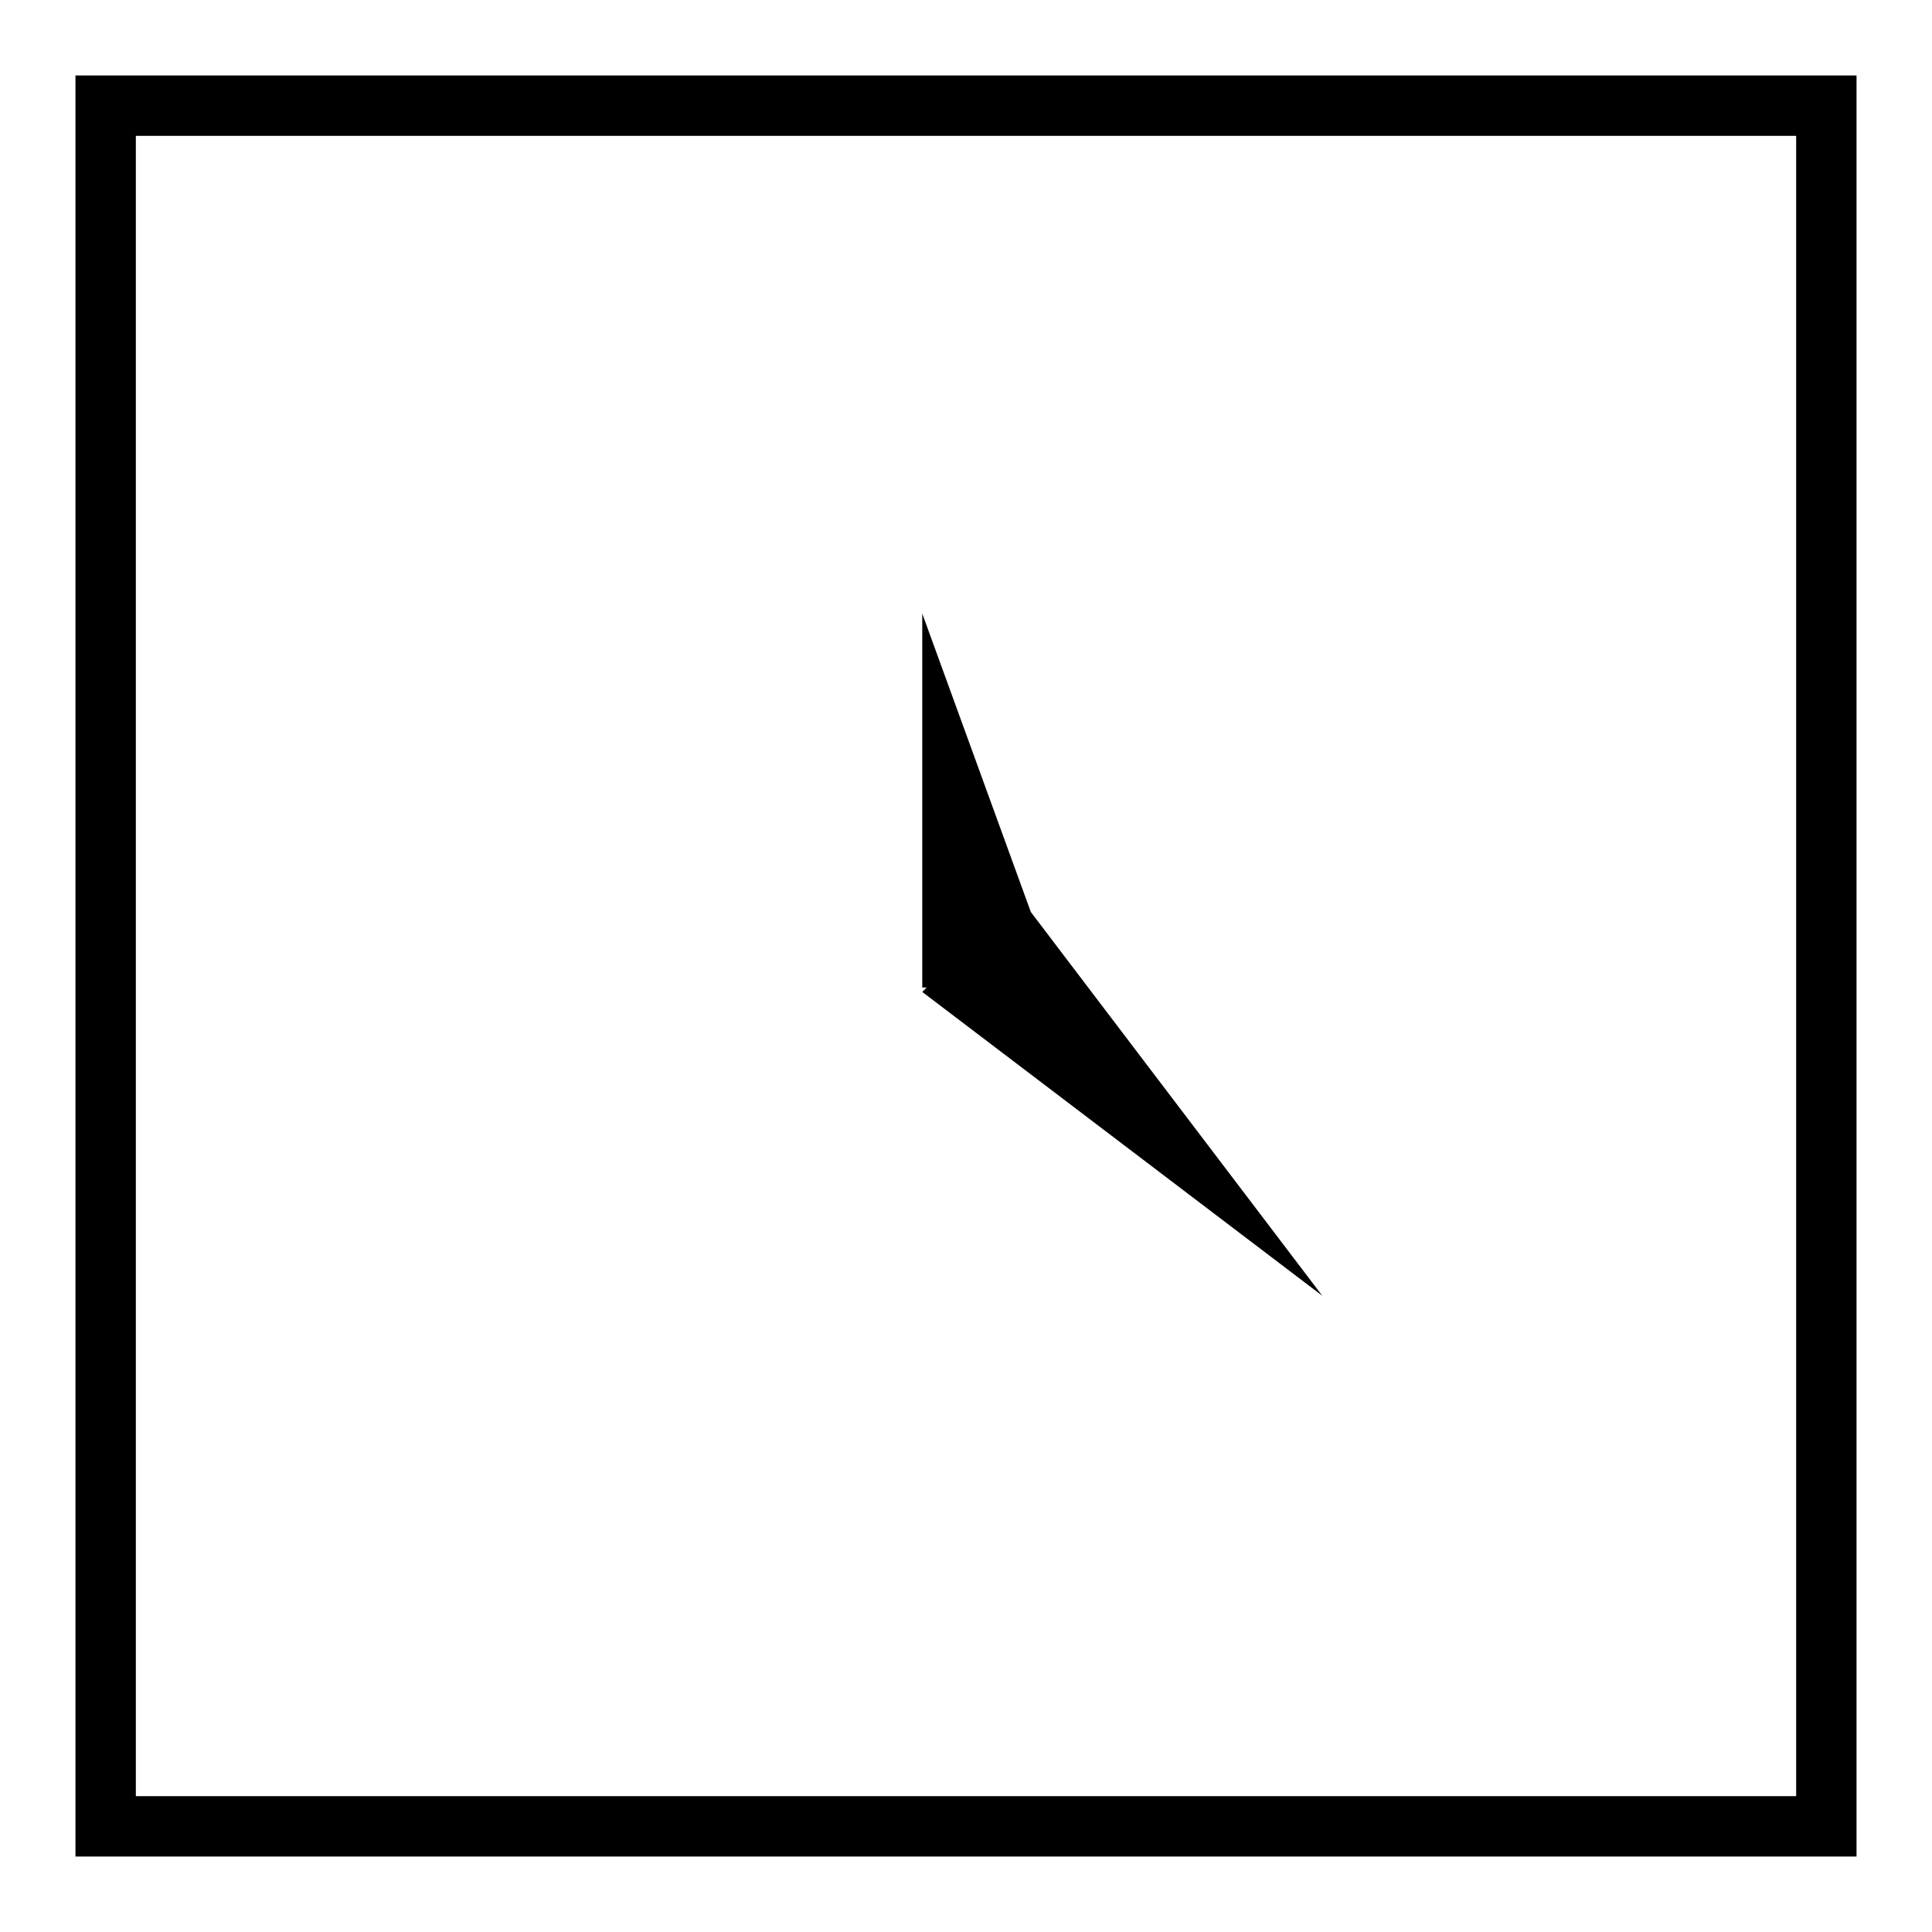 <?xml version="1.0" encoding="utf-8"?>
<!-- Generator: Adobe Illustrator 17.0.0, SVG Export Plug-In . SVG Version: 6.00 Build 0)  -->
<!DOCTYPE svg PUBLIC "-//W3C//DTD SVG 1.1//EN" "http://www.w3.org/Graphics/SVG/1.1/DTD/svg11.dtd">
<svg version="1.1" id="Capa_1" xmlns="http://www.w3.org/2000/svg" xmlns:xlink="http://www.w3.org/1999/xlink" x="0px" y="0px"
	 width="64px" height="64px" viewBox="0 0 64 64" enable-background="new 0 0 64 64" xml:space="preserve">
<polygon points="30.551,20.325 30.551,32.713 30.697,32.713 30.551,32.859 43.803,42.924 34.148,30.212 "/>
<path d="M2.5,61.5h59v-59h-59V61.5z M4.5,4.5h55v55h-55V4.5z"/>
</svg>
